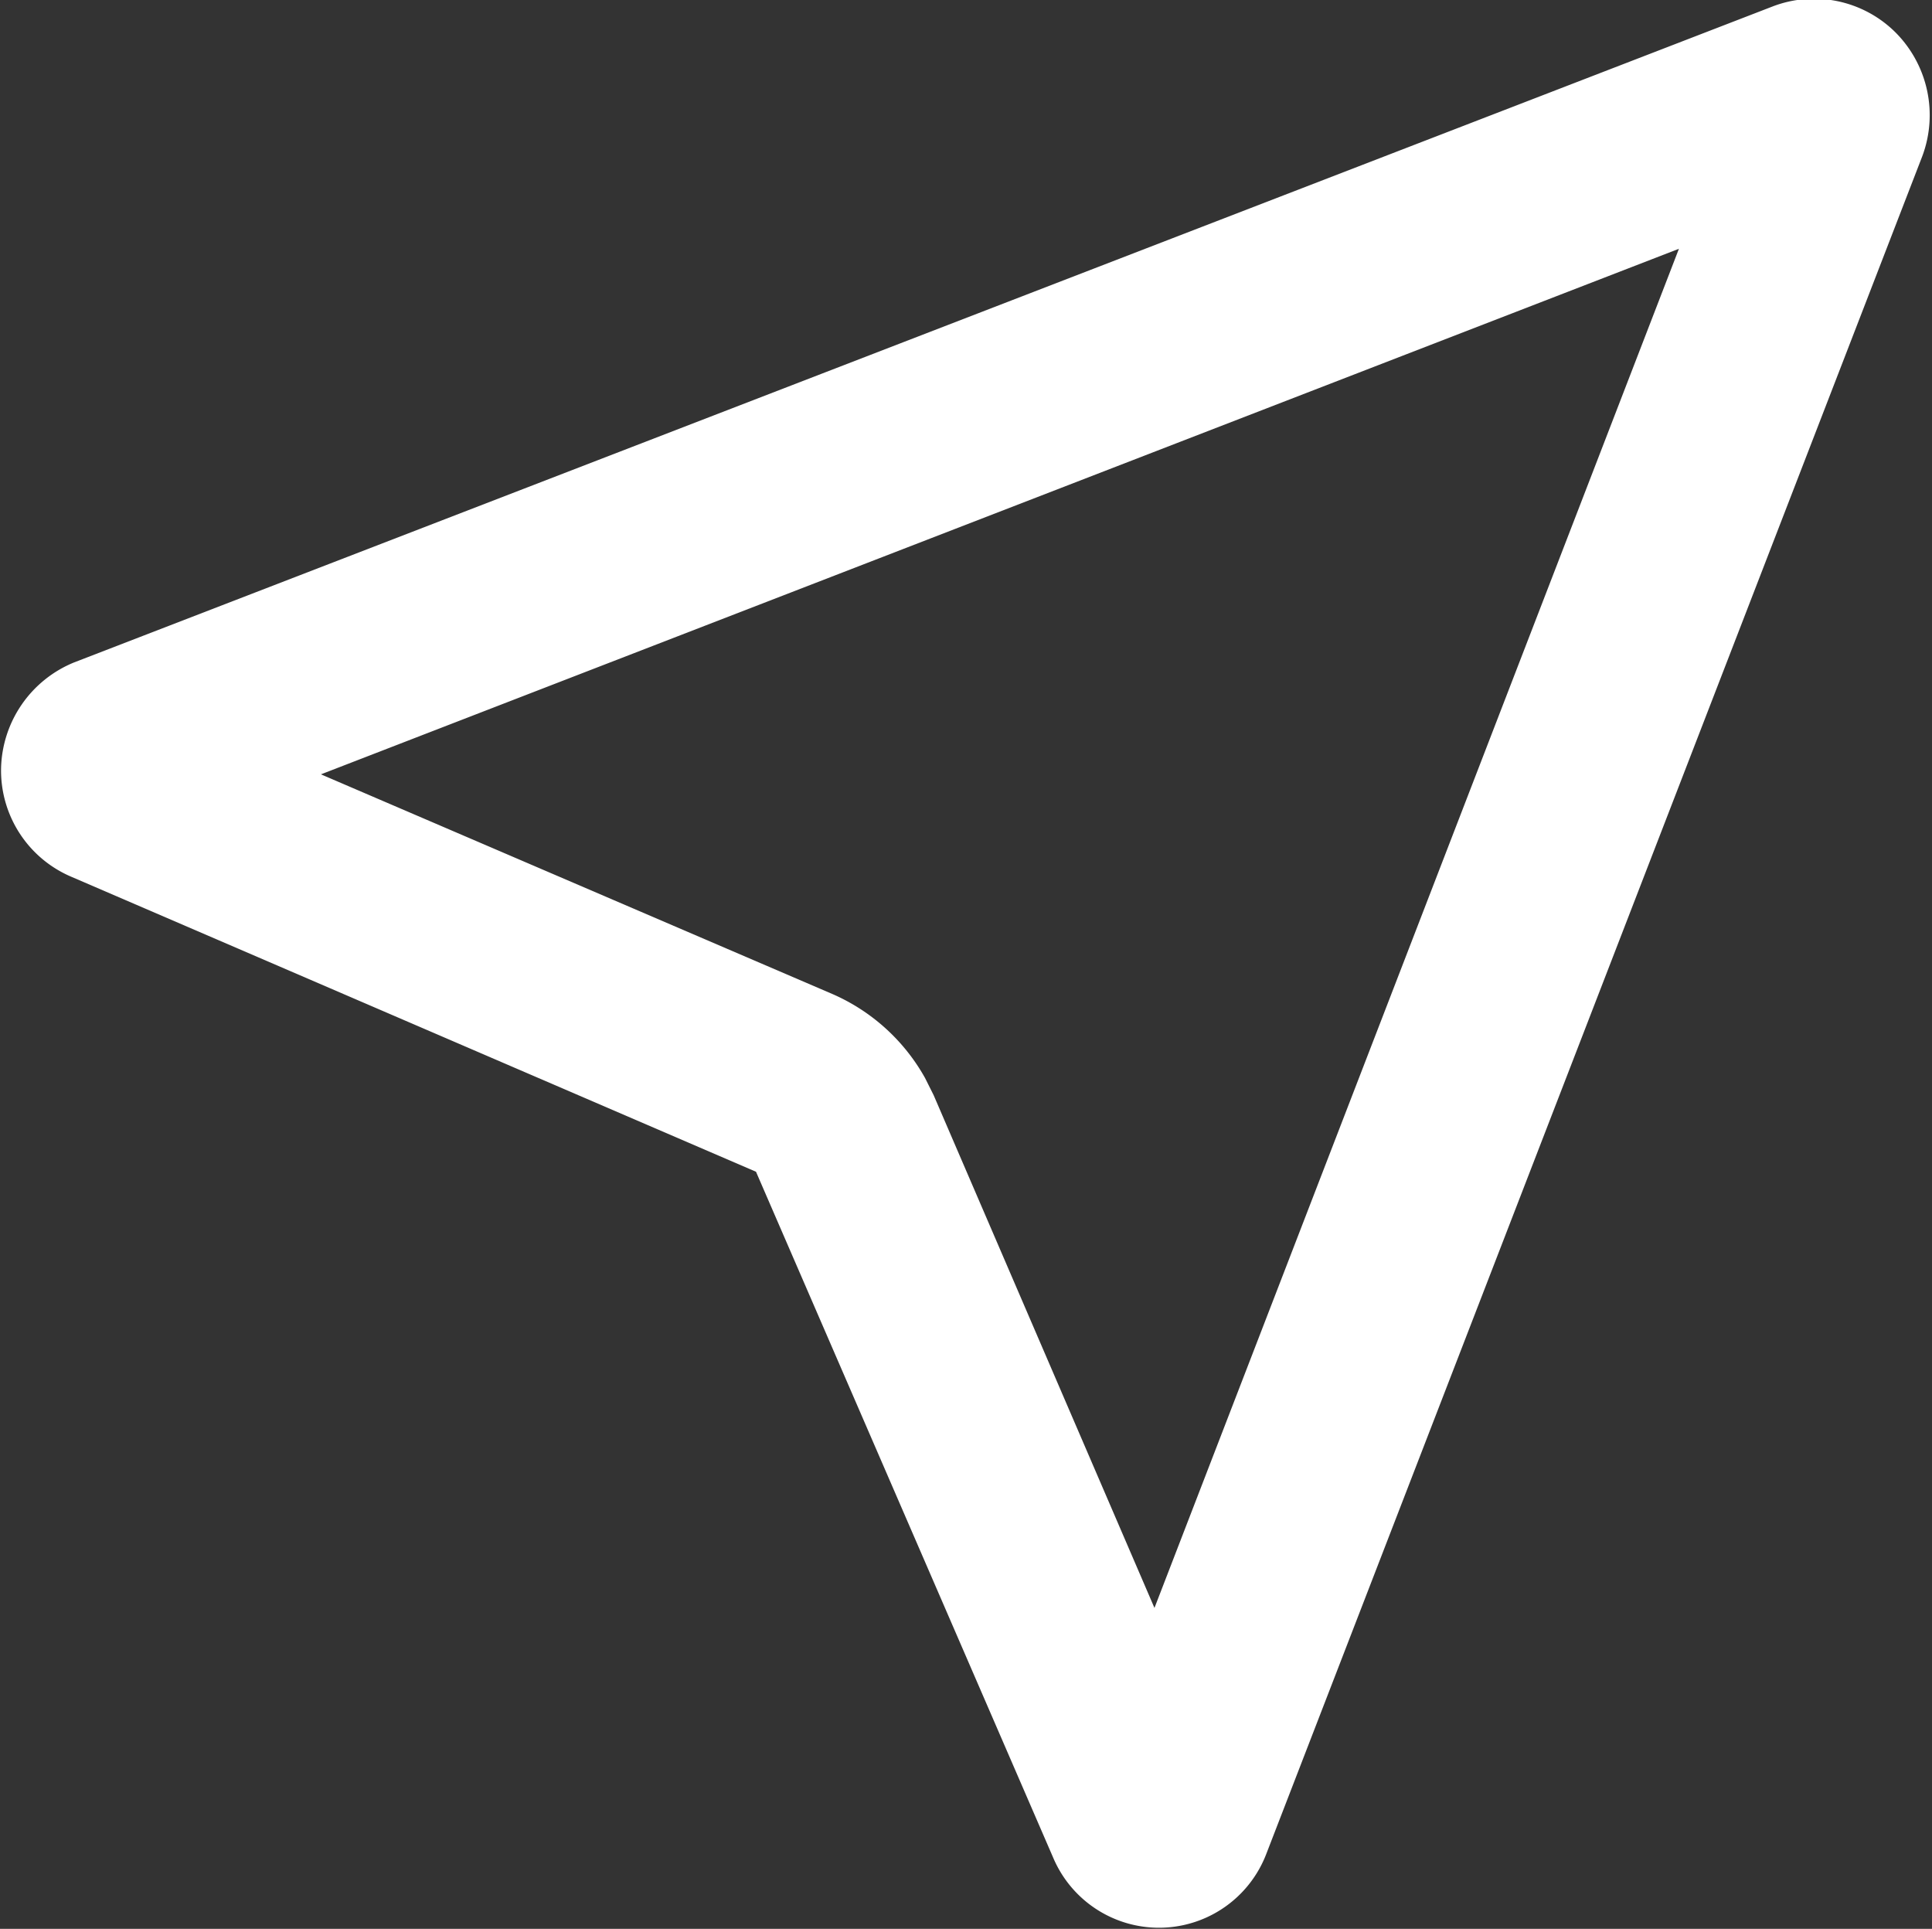 <svg xmlns="http://www.w3.org/2000/svg" width="17.94" height="17.91" viewBox="0 0 17.94 17.91">
  <rect x="0" y="0" width="17.94" height="17.91" fill="#333333" stroke="none"/>
  <defs>
    <style>
      .cls-1 {
        fill: #fff;
        fill-rule: evenodd;
      }
    </style>
  </defs>
  <path id="形状_9" data-name="形状 9" class="cls-1" d="M1742.46,5611.15l-15.77,6.09a1.089,1.089,0,0,0-.68.98,1.072,1.072,0,0,0,.65,1.01l6.36,2.74,2.76,6.37a1.067,1.067,0,0,0,1.98-.04l6.09-15.76a1.088,1.088,0,0,0-.25-1.15,1.072,1.072,0,0,0-1.14-.24h0Zm-0.87,2.25-4.87,12.62-2.05-4.76-0.08-.16a1.815,1.815,0,0,0-.86-0.78l-4.75-2.04,12.61-4.88h0Zm0,0" transform="translate(-1726 -5611.09)"/>
</svg>

